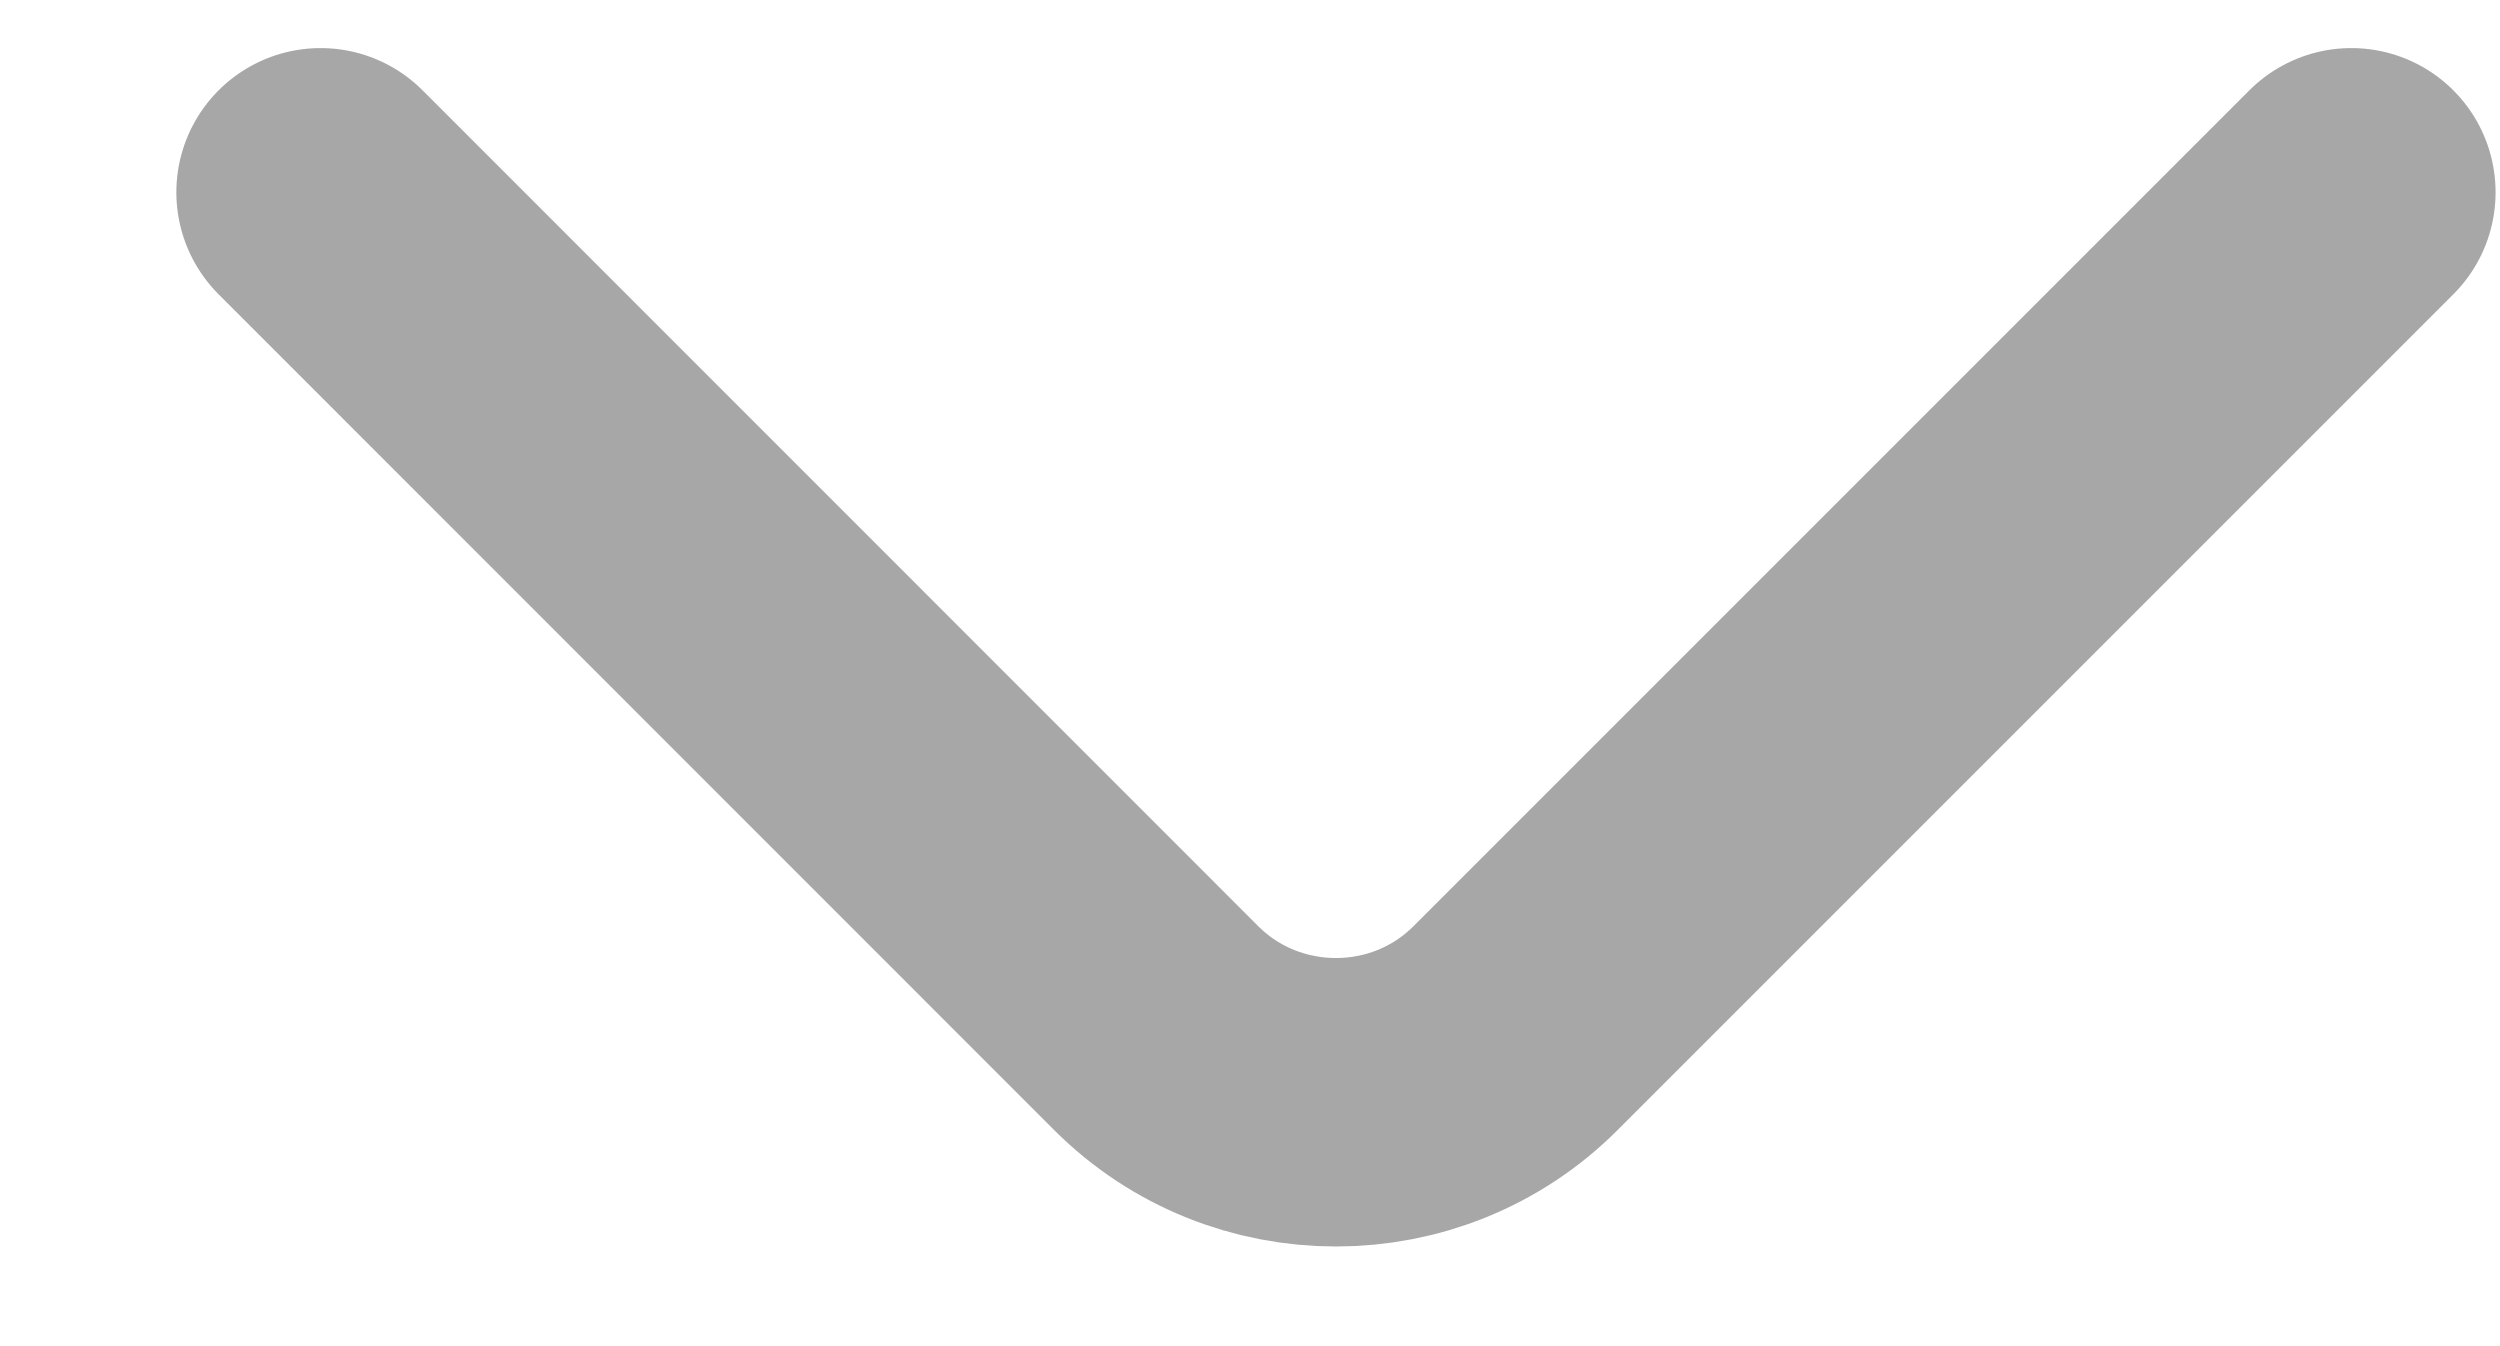 <svg width="13" height="7" viewBox="0 0 13 7" fill="none" xmlns="http://www.w3.org/2000/svg">
  <path d="M1.667 1L6.013 5.347C6.527 5.86 7.367 5.86 7.88 5.347L12.227 1"
    stroke="#A7A7A7" stroke-width="1.5" stroke-miterlimit="10" stroke-linecap="round"
    stroke-linejoin="round" />
</svg>